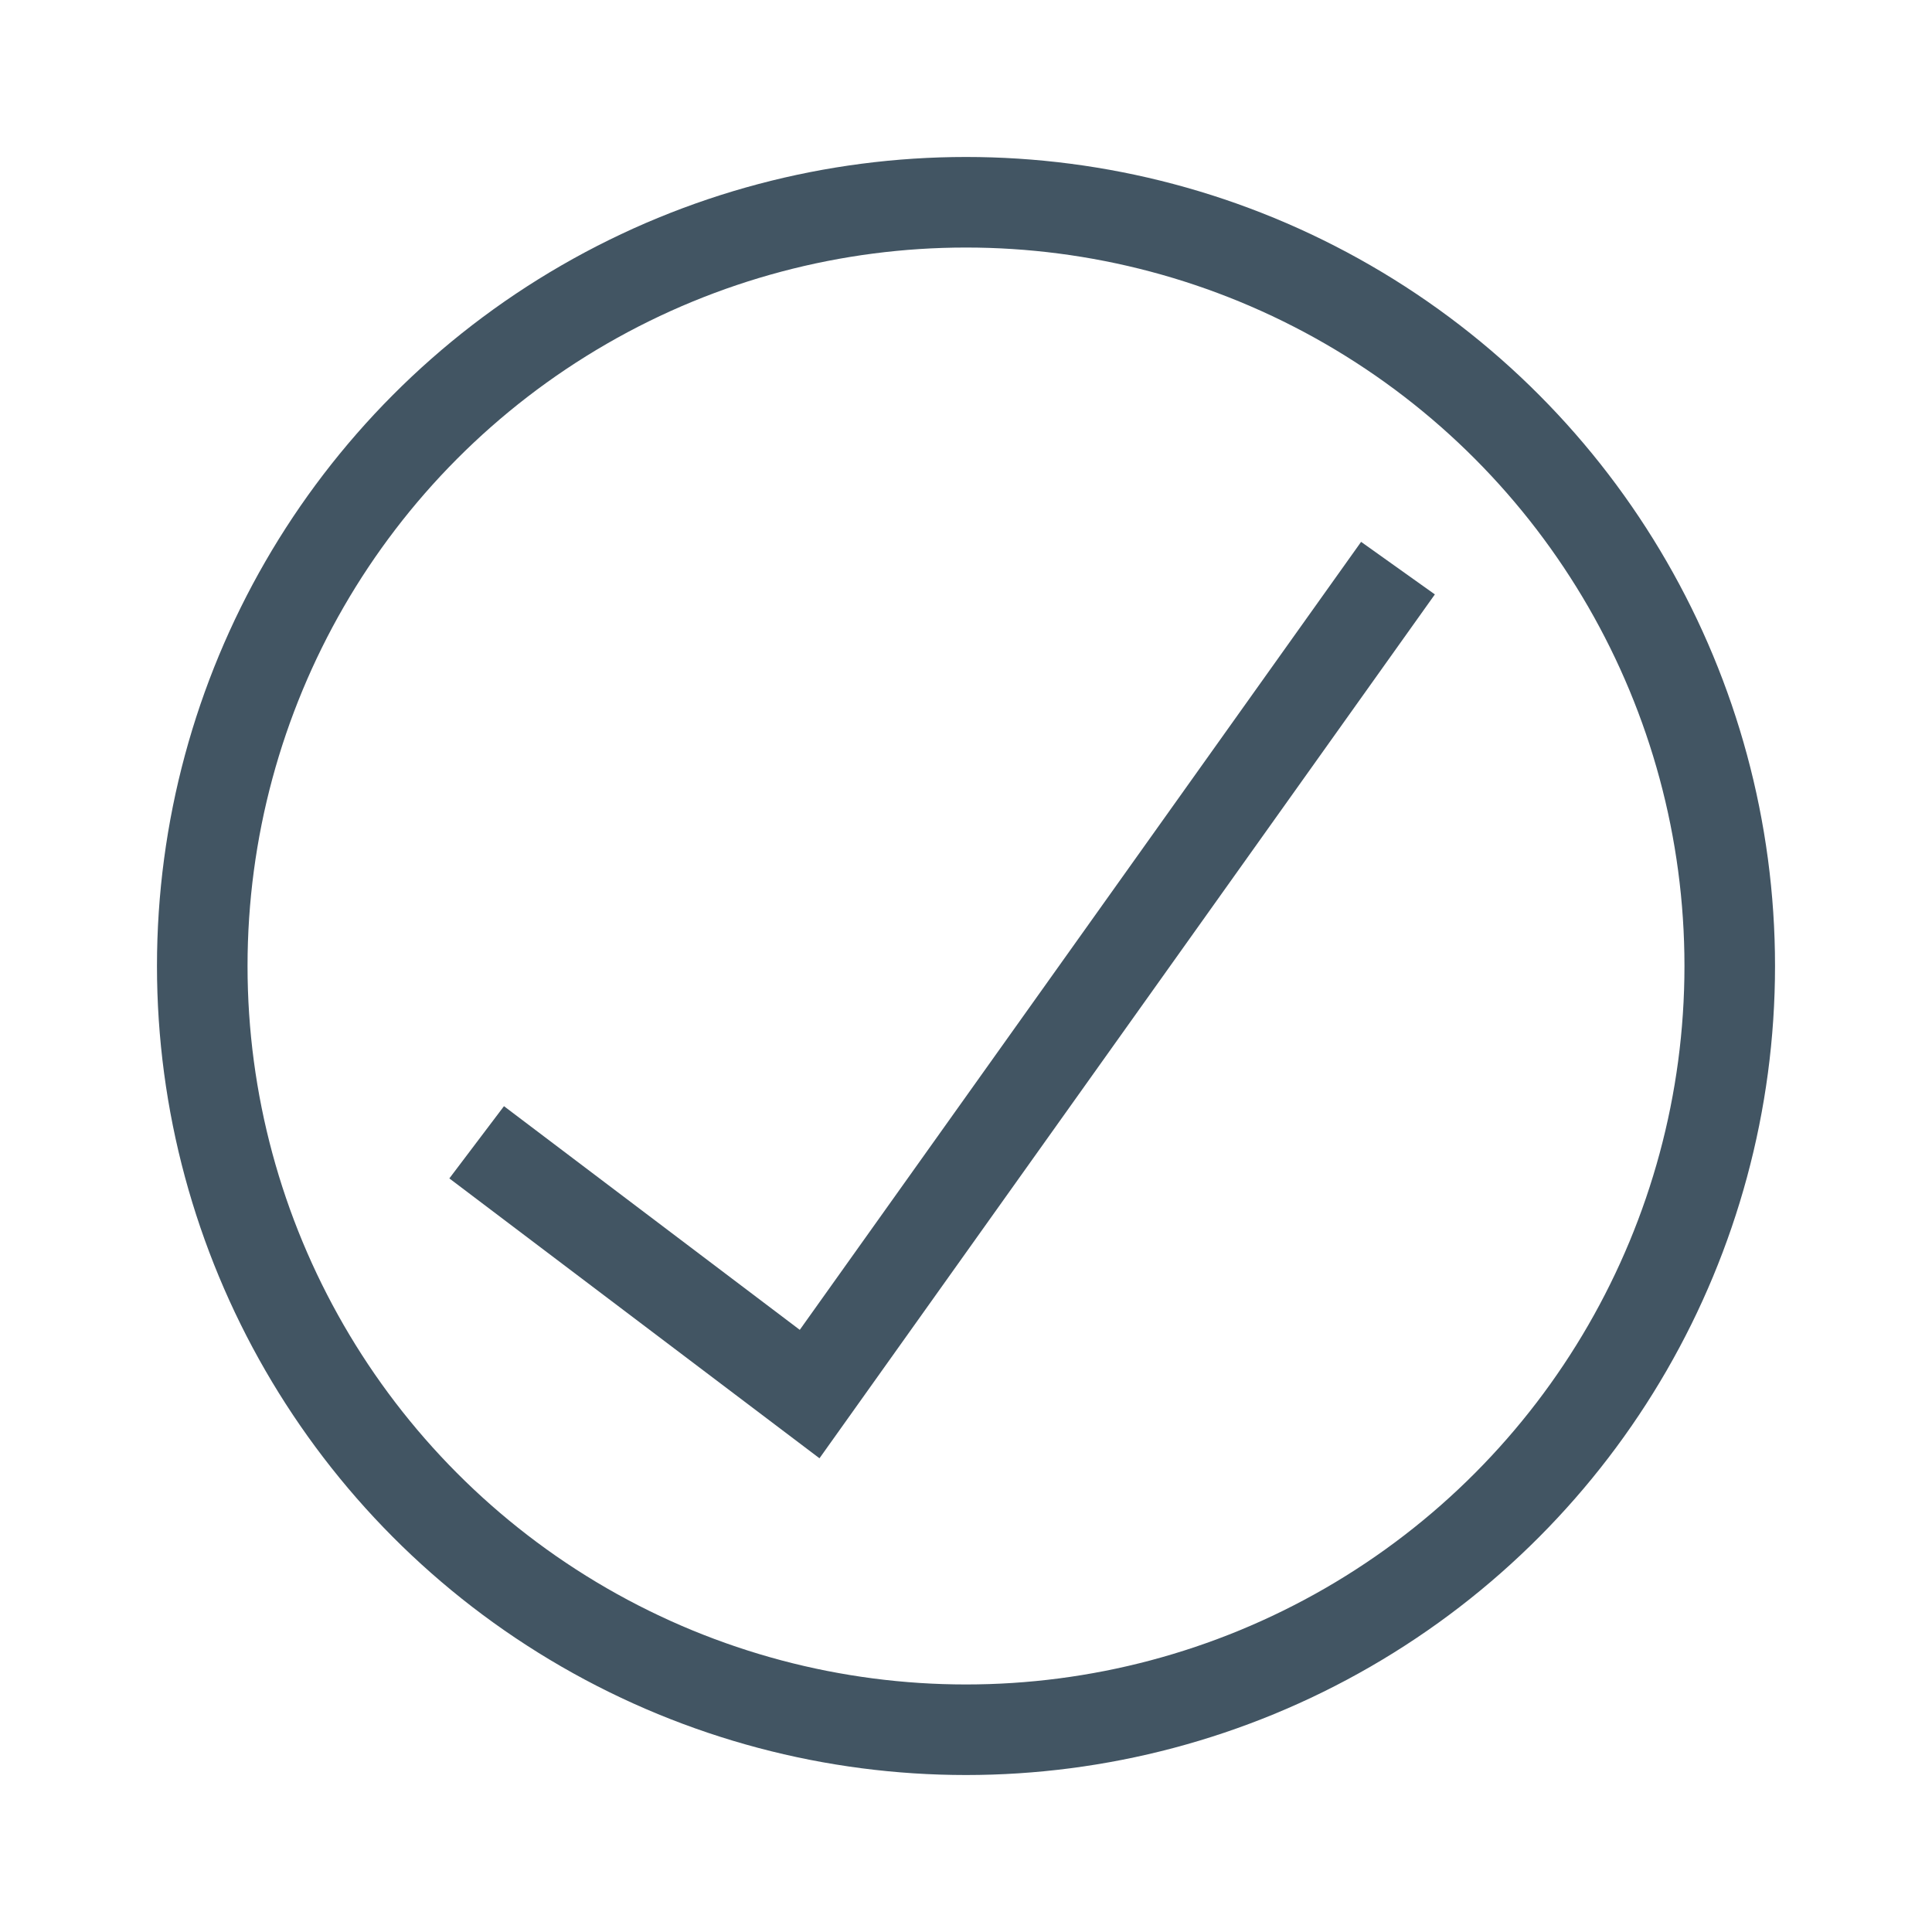<?xml version="1.0" encoding="utf-8"?>
<svg width="800px" height="800px" viewBox="0 0 64 64" xmlns="http://www.w3.org/2000/svg" stroke-width="3"
     stroke="#425563" fill="none">
  <circle cx="32" cy="32" r="25.3"/>
  <polyline points="15.79 37.84 26.82 46.18 46.31 18.82"/>
</svg>